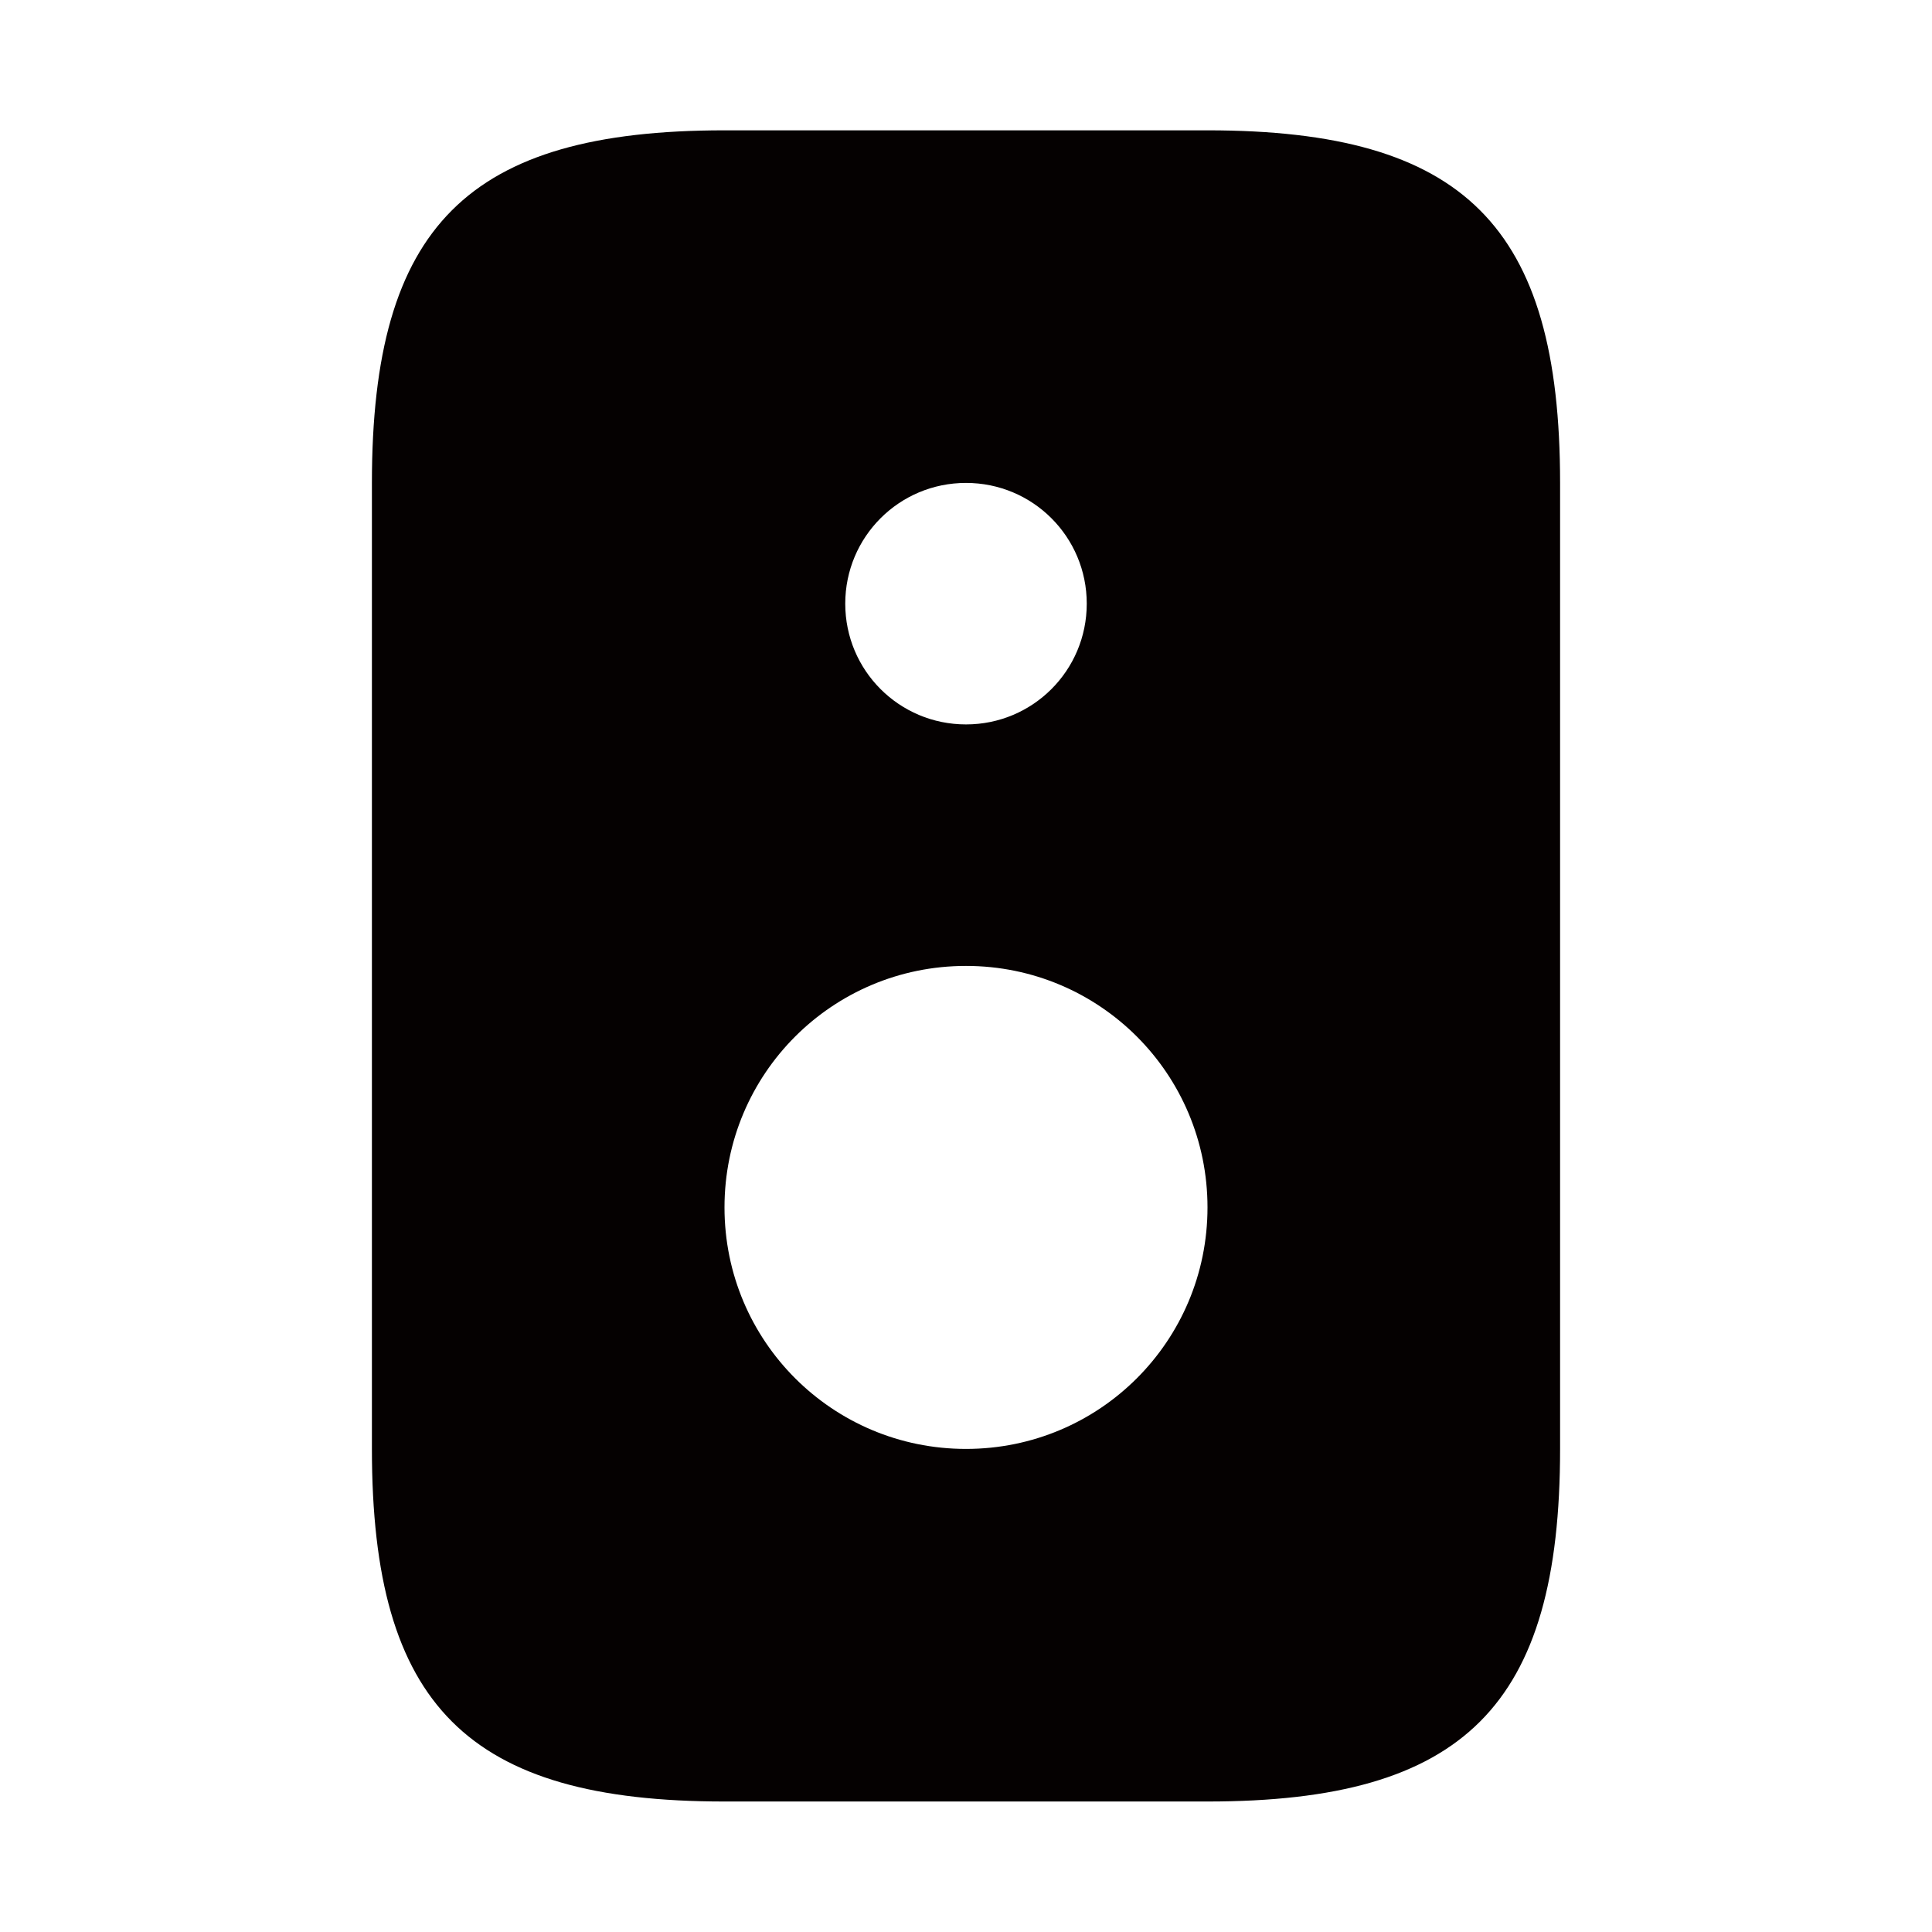 <svg width="24" height="24" viewBox="0 0 24 24" fill="#050101" xmlns="http://www.w3.org/2000/svg">
<g clip-path="url(#clip0_4418_8815)">
<path d="M15 1.619H9C5.81 1.619 4.62 2.809 4.62 5.999V17.999C4.62 21.189 5.81 22.379 9 22.379H15C18.19 22.379 19.38 21.189 19.38 17.999V5.999C19.38 2.809 18.19 1.619 15 1.619ZM12 5.999C12.83 5.999 13.5 6.669 13.5 7.499C13.5 8.329 12.83 8.999 12 8.999C11.17 8.999 10.5 8.329 10.5 7.499C10.5 6.669 11.17 5.999 12 5.999ZM12 17.999C10.34 17.999 9 16.659 9 14.999C9 13.339 10.34 11.999 12 11.999C13.66 11.999 15 13.339 15 14.999C15 16.659 13.66 17.999 12 17.999Z"/>
</g>
<defs>
<clipPath id="clip0_4418_8815">
<rect width="24" height="24" fill="white"/>
</clipPath>
</defs>
</svg>